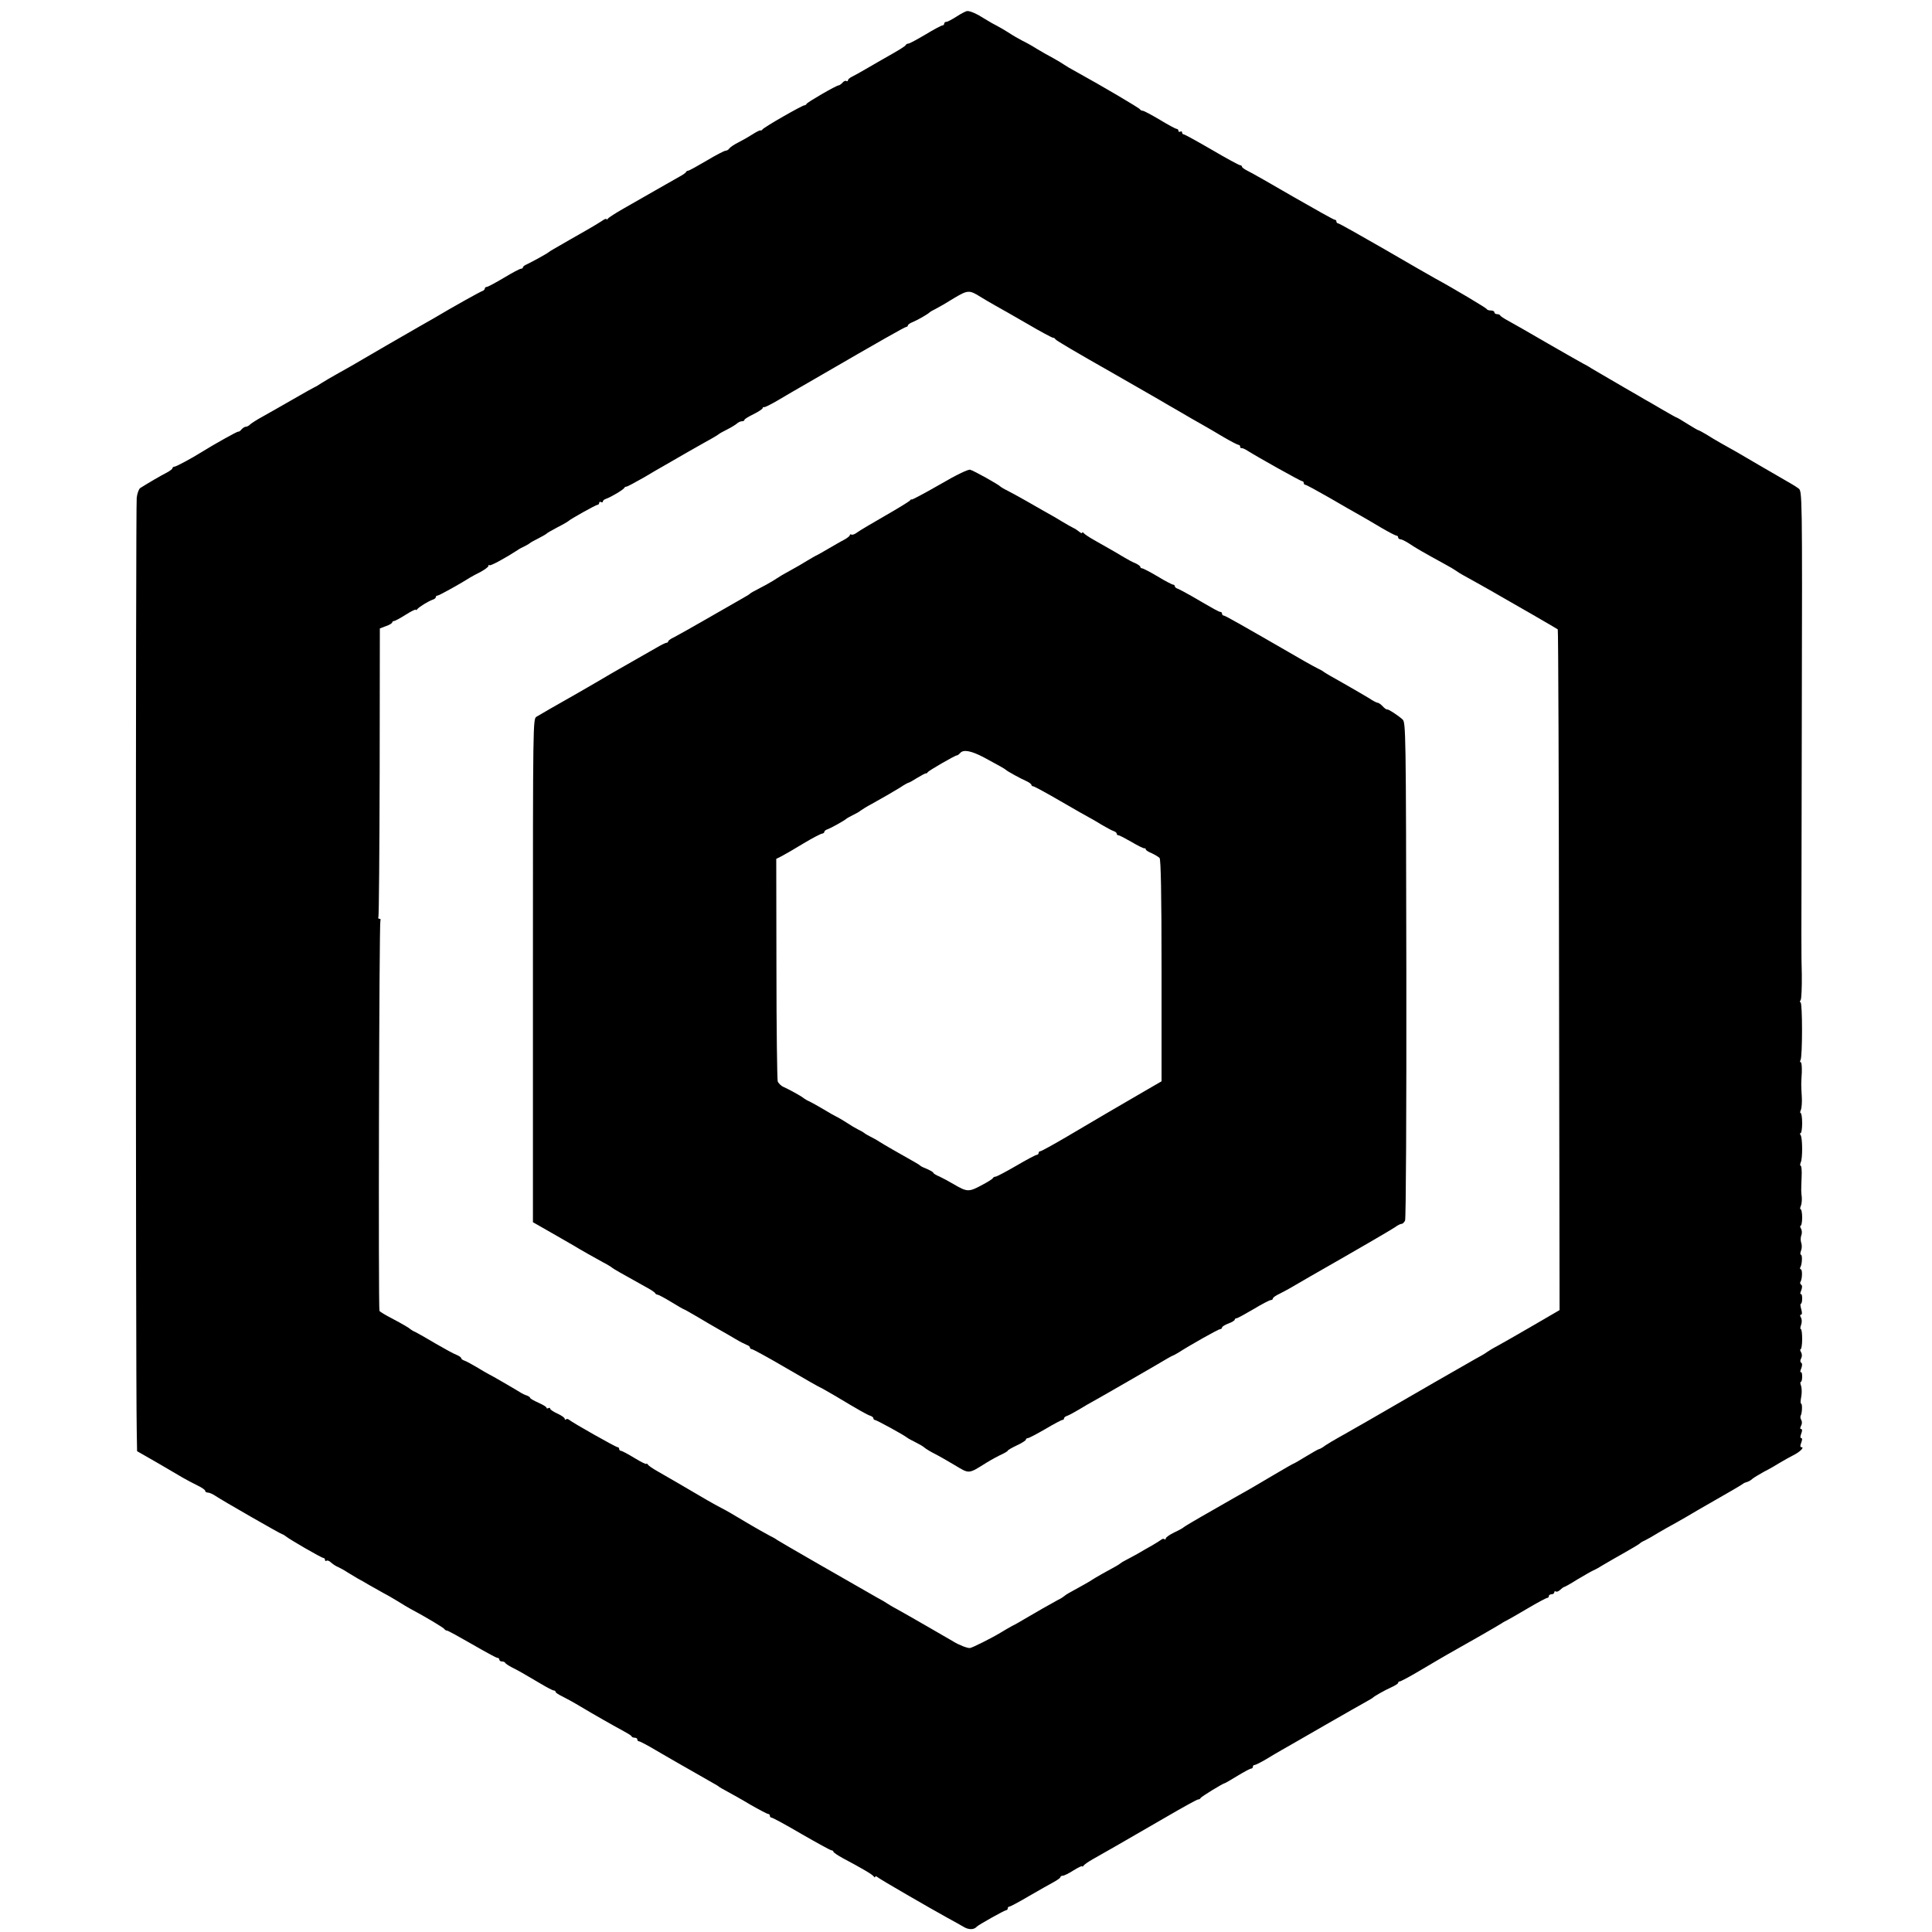 <?xml version="1.0" standalone="no"?>
<!DOCTYPE svg PUBLIC "-//W3C//DTD SVG 20010904//EN"
 "http://www.w3.org/TR/2001/REC-SVG-20010904/DTD/svg10.dtd">
<svg version="1.0" xmlns="http://www.w3.org/2000/svg"
 width="1064pt" height="1064pt" viewBox="0 0 1064 1064"
 preserveAspectRatio="xMidYMid meet">
<g transform="translate(0,1064) scale(0.1,-0.1)"
fill="#000000" stroke="none">
<path d="M5270 10550 c-25 -16 -51 -30 -57 -30 -7 0 -13 -4 -13 -10 0 -5 -4
-10 -10 -10 -5 0 -47 -22 -93 -50 -46 -27 -88 -50 -94 -50 -6 0 -13 -4 -15 -8
-3 -7 -32 -25 -133 -82 -22 -13 -62 -36 -90 -52 -27 -16 -60 -34 -72 -40 -13
-6 -23 -15 -23 -20 0 -5 -4 -7 -9 -4 -5 3 -14 -1 -21 -9 -7 -8 -17 -15 -21
-15 -13 0 -173 -93 -177 -102 -2 -5 -8 -8 -12 -8 -12 0 -224 -121 -231 -133
-3 -5 -9 -7 -12 -5 -2 1 -22 -8 -43 -22 -22 -14 -57 -34 -79 -45 -22 -11 -44
-26 -48 -32 -4 -7 -14 -13 -21 -13 -7 0 -55 -25 -105 -55 -51 -30 -96 -55
-101 -55 -4 0 -10 -3 -12 -7 -1 -5 -19 -17 -38 -27 -19 -11 -78 -44 -130 -74
-52 -30 -131 -75 -175 -100 -44 -25 -83 -50 -87 -56 -4 -6 -8 -7 -8 -3 0 5
-12 0 -27 -11 -16 -10 -48 -30 -73 -44 -25 -14 -72 -41 -105 -60 -33 -19 -71
-41 -85 -49 -14 -8 -27 -16 -30 -19 -6 -6 -86 -50 -117 -65 -13 -5 -23 -13
-23 -17 0 -5 -5 -8 -11 -8 -6 0 -48 -22 -94 -50 -46 -27 -88 -50 -94 -50 -6 0
-11 -4 -11 -9 0 -5 -6 -11 -12 -13 -11 -3 -162 -87 -271 -152 -18 -10 -53 -30
-79 -45 -46 -26 -312 -180 -371 -215 -18 -10 -57 -32 -87 -49 -30 -17 -66 -38
-80 -47 -14 -9 -29 -19 -35 -21 -5 -2 -61 -33 -123 -69 -62 -36 -137 -78 -167
-95 -30 -16 -60 -36 -67 -42 -6 -7 -17 -13 -24 -13 -6 0 -17 -7 -24 -15 -6 -8
-15 -14 -18 -12 -6 1 -135 -71 -202 -113 -56 -35 -140 -80 -149 -80 -6 0 -11
-4 -11 -8 0 -5 -15 -16 -32 -25 -28 -14 -102 -57 -146 -85 -7 -5 -16 -28 -19
-53 -6 -38 -6 -4813 0 -5133 l2 -118 70 -40 c39 -22 86 -50 105 -61 19 -11 53
-31 75 -44 22 -13 59 -32 83 -44 23 -11 42 -24 42 -29 0 -6 7 -10 15 -10 9 0
28 -9 43 -19 30 -21 361 -211 368 -211 3 0 10 -5 17 -10 20 -17 198 -120 208
-120 5 0 9 -5 9 -11 0 -5 4 -8 9 -4 5 3 16 -2 24 -10 9 -8 26 -20 39 -25 13
-6 37 -19 53 -30 17 -10 41 -25 55 -33 14 -7 43 -24 65 -37 22 -12 58 -33 80
-45 22 -11 58 -33 80 -46 22 -14 52 -32 67 -40 81 -43 183 -104 186 -111 2 -4
8 -8 14 -8 5 0 67 -34 138 -75 71 -41 133 -75 139 -75 6 0 11 -4 11 -10 0 -5
6 -10 14 -10 8 0 16 -3 18 -7 2 -5 19 -16 38 -26 38 -19 59 -31 157 -89 35
-21 68 -38 73 -38 6 0 10 -3 10 -8 0 -4 17 -15 38 -25 20 -10 64 -34 97 -54
75 -45 188 -109 240 -137 22 -12 42 -24 43 -28 2 -5 10 -8 18 -8 8 0 14 -4 14
-10 0 -5 4 -10 10 -10 5 0 47 -22 92 -49 46 -27 100 -58 121 -70 20 -11 53
-30 72 -41 39 -22 89 -51 126 -72 13 -7 26 -15 29 -18 3 -3 23 -14 45 -26 22
-12 80 -44 128 -73 49 -28 93 -51 98 -51 5 0 9 -4 9 -10 0 -5 4 -10 9 -10 6 0
80 -40 165 -90 85 -49 160 -90 165 -90 6 0 11 -4 11 -8 0 -4 24 -20 53 -36
100 -53 162 -89 169 -100 4 -6 8 -7 8 -2 0 5 6 4 13 -2 12 -11 291 -172 387
-225 30 -16 69 -38 86 -48 29 -18 59 -17 74 1 8 9 152 90 161 90 5 0 9 5 9 10
0 6 4 10 9 10 5 0 54 26 108 58 54 31 115 66 136 77 20 11 37 23 37 27 0 5 6
8 13 8 7 0 34 13 60 30 26 16 47 26 47 22 0 -4 4 -2 8 4 4 6 27 22 52 36 47
26 134 76 407 234 89 52 166 94 171 94 6 0 12 3 14 8 3 7 125 82 134 82 2 0
33 18 69 40 36 22 70 40 75 40 6 0 10 5 10 10 0 6 4 10 10 10 5 0 33 14 62 31
29 18 69 41 88 52 19 11 125 71 235 135 110 63 213 122 230 131 16 9 32 18 35
21 9 9 65 41 103 58 20 9 37 20 37 24 0 5 4 8 9 8 5 0 56 27 113 61 57 34 121
71 143 84 111 62 292 166 305 175 8 6 22 13 30 17 8 4 59 33 113 65 54 32 103
58 108 58 5 0 9 5 9 10 0 6 7 10 15 10 8 0 15 5 15 11 0 5 4 8 9 4 5 -3 16 2
24 10 9 8 18 15 21 15 3 0 36 18 72 41 37 22 77 45 88 50 12 5 39 20 61 34 22
13 74 43 115 66 41 23 77 45 80 48 3 4 16 12 30 18 14 7 48 26 75 43 28 16 57
33 65 37 8 4 47 26 85 48 39 23 90 53 115 67 109 62 195 112 200 117 3 3 12 7
20 9 8 2 22 9 30 17 8 7 38 25 65 40 28 14 68 37 90 51 22 13 54 31 72 40 36
18 62 44 44 44 -7 0 -8 8 -1 25 6 16 6 25 0 25 -6 0 -6 9 0 25 6 16 6 25 -1
25 -6 0 -6 6 0 18 6 10 6 24 1 32 -5 8 -6 18 -3 24 8 13 10 66 2 66 -4 0 -3
17 1 38 4 21 3 48 -1 60 -5 12 -5 22 -1 22 4 0 7 13 7 29 0 16 -3 27 -7 24 -5
-2 -4 7 2 21 6 16 6 27 0 31 -6 4 -7 13 -1 23 6 11 6 24 0 35 -6 9 -6 17 -2
17 4 0 8 25 8 55 0 30 -3 55 -7 55 -4 0 -4 10 1 23 5 14 5 30 0 40 -7 11 -6
17 0 17 6 0 6 11 1 30 -5 17 -6 30 -2 30 4 0 7 13 7 29 0 16 -3 27 -7 24 -5
-2 -4 7 2 21 6 16 6 27 -1 31 -5 4 -7 11 -3 16 10 16 11 69 1 69 -4 0 -5 5 -2
11 10 16 12 69 3 69 -4 0 -4 10 1 23 5 12 5 31 1 42 -4 11 -4 29 0 41 5 11 4
28 -1 37 -6 9 -6 17 -2 17 4 0 8 20 8 45 0 25 -4 45 -8 45 -4 0 -4 8 0 17 5
10 7 32 6 48 -4 36 -4 34 -1 113 2 34 -1 62 -5 62 -4 0 -4 8 0 18 11 21 10
133 0 150 -5 6 -5 12 0 12 4 0 8 25 8 55 0 30 -4 55 -8 55 -4 0 -4 8 1 17 4
10 7 43 5 73 -4 70 -4 65 0 133 1 31 -1 57 -6 57 -4 0 -5 5 -1 12 11 17 11
318 0 318 -5 0 -4 6 1 13 4 6 7 71 6 142 -3 160 -3 -47 0 1410 3 1247 2 1250
-18 1265 -11 8 -31 21 -44 28 -52 30 -90 52 -176 102 -110 65 -147 86 -205
118 -25 14 -62 36 -82 49 -21 12 -40 23 -43 23 -3 0 -31 16 -61 35 -30 19 -57
35 -59 35 -3 0 -40 21 -83 46 -42 25 -86 50 -97 56 -11 7 -58 34 -105 61 -47
27 -101 59 -120 70 -19 11 -48 28 -65 38 -16 11 -37 22 -45 26 -8 4 -96 54
-195 111 -99 58 -198 114 -220 126 -22 12 -41 24 -43 29 -2 4 -10 7 -18 7 -8
0 -14 5 -14 10 0 6 -9 10 -19 10 -11 0 -21 3 -23 8 -3 6 -178 111 -283 168
-22 12 -149 85 -283 163 -134 77 -247 141 -253 141 -5 0 -9 5 -9 10 0 6 -4 10
-10 10 -5 0 -107 57 -227 126 -120 70 -233 134 -250 142 -18 9 -33 19 -33 24
0 4 -5 8 -10 8 -6 0 -76 38 -156 85 -81 47 -150 85 -155 85 -5 0 -9 5 -9 11 0
5 -4 7 -10 4 -5 -3 -10 -1 -10 4 0 6 -4 11 -9 11 -6 0 -47 22 -93 50 -46 27
-88 50 -95 50 -6 0 -13 4 -15 8 -3 7 -210 129 -348 205 -30 16 -62 35 -70 41
-8 6 -35 22 -60 36 -25 13 -65 36 -90 51 -25 16 -61 36 -80 45 -19 10 -53 29
-75 44 -22 14 -51 31 -65 38 -14 7 -43 23 -65 37 -47 30 -82 45 -98 44 -7 0
-32 -13 -57 -29z m130 -1545 c19 -12 55 -33 80 -47 25 -14 105 -59 177 -101
73 -43 137 -77 142 -77 5 0 11 -3 13 -8 2 -6 116 -73 317 -187 20 -11 81 -46
136 -78 55 -32 109 -63 120 -69 11 -7 58 -34 105 -61 47 -28 105 -61 130 -75
25 -14 78 -45 118 -69 41 -24 78 -43 83 -43 5 0 9 -5 9 -10 0 -6 3 -9 8 -8 4
1 18 -5 32 -14 57 -36 293 -168 301 -168 5 0 9 -4 9 -10 0 -5 4 -10 9 -10 5 0
64 -32 132 -71 68 -40 144 -83 169 -97 25 -14 78 -45 118 -69 41 -24 78 -43
83 -43 5 0 9 -4 9 -10 0 -5 6 -10 13 -10 7 0 28 -11 47 -23 35 -24 84 -52 190
-110 30 -16 62 -35 70 -41 8 -6 24 -16 35 -22 27 -15 103 -57 145 -81 144 -82
376 -216 379 -219 3 -3 6 -847 7 -1877 l3 -1872 -146 -85 c-81 -47 -168 -97
-194 -111 -27 -14 -54 -31 -61 -36 -7 -6 -38 -24 -68 -40 -30 -17 -129 -74
-220 -126 -91 -53 -214 -124 -275 -159 -60 -35 -130 -75 -155 -89 -25 -14 -67
-39 -95 -54 -27 -15 -62 -36 -77 -46 -14 -11 -29 -19 -32 -19 -4 0 -36 -18
-72 -40 -36 -22 -67 -40 -69 -40 -2 0 -50 -27 -107 -61 -57 -34 -121 -71 -143
-84 -22 -12 -110 -62 -195 -111 -85 -48 -157 -91 -160 -94 -3 -4 -26 -17 -52
-29 -27 -13 -48 -28 -48 -34 0 -5 -3 -7 -7 -4 -3 4 -11 3 -17 -2 -6 -5 -29
-19 -51 -32 -22 -12 -58 -33 -80 -46 -22 -12 -51 -28 -65 -35 -14 -7 -27 -15
-30 -18 -5 -5 -23 -16 -99 -57 -25 -14 -50 -29 -56 -33 -9 -7 -57 -34 -130
-74 -11 -6 -22 -14 -25 -17 -3 -3 -18 -13 -35 -21 -32 -17 -123 -69 -184 -105
-20 -12 -49 -29 -66 -37 -16 -9 -45 -25 -62 -36 -51 -31 -157 -84 -171 -86
-13 -2 -62 17 -92 36 -20 12 -252 146 -310 178 -25 13 -49 28 -55 32 -5 4 -30
19 -55 32 -136 77 -546 313 -550 317 -3 3 -21 14 -40 23 -19 10 -80 44 -135
77 -55 33 -113 67 -130 75 -16 8 -52 28 -80 44 -133 78 -234 137 -275 160 -25
14 -48 30 -52 36 -4 6 -8 8 -8 4 0 -4 -29 10 -65 32 -36 22 -70 40 -75 40 -6
0 -10 5 -10 10 0 6 -4 10 -9 10 -9 0 -247 134 -267 151 -6 5 -14 6 -17 2 -4
-3 -7 -2 -7 4 0 5 -18 18 -40 28 -22 10 -40 22 -40 27 0 5 -4 6 -10 3 -5 -3
-10 -2 -10 2 0 5 -20 17 -45 28 -25 11 -45 23 -45 26 0 4 -8 9 -17 13 -10 3
-25 10 -33 15 -27 17 -164 97 -180 104 -8 4 -37 21 -65 38 -27 16 -58 33 -68
36 -9 3 -17 9 -17 13 0 5 -12 13 -27 19 -16 6 -66 34 -113 61 -47 28 -96 56
-110 63 -14 6 -27 14 -30 17 -7 7 -37 25 -105 61 -33 17 -62 35 -65 39 -7 12
-2 2138 5 2150 3 5 1 10 -5 10 -6 0 -9 4 -6 9 3 4 6 364 7 799 l1 791 34 13
c19 6 34 16 34 20 0 4 5 8 10 8 6 0 35 16 65 35 30 19 55 31 55 27 0 -4 4 -2
8 3 9 12 61 44 84 52 10 3 18 9 18 14 0 5 4 9 10 9 8 0 127 66 180 100 8 5 34
19 58 31 23 13 42 27 42 32 0 6 3 8 6 4 5 -5 88 40 154 83 8 6 26 16 40 22 14
7 27 15 30 18 3 3 23 14 45 25 22 11 42 23 45 26 3 4 30 19 60 35 30 15 57 31
60 34 9 10 152 90 161 90 5 0 9 5 9 11 0 5 5 7 10 4 6 -3 10 -2 10 3 0 5 8 12
18 15 24 8 96 50 100 60 2 4 7 7 12 7 5 0 48 23 97 51 48 29 97 57 108 63 11
6 70 40 130 75 61 35 124 70 140 79 17 10 32 19 35 22 3 3 23 14 45 25 22 11
46 26 53 32 7 7 20 13 28 13 8 0 14 3 14 8 0 4 23 18 50 31 28 14 50 29 50 33
0 4 3 7 8 6 4 -2 36 14 72 35 80 47 69 41 215 125 357 207 489 282 497 282 4
0 8 4 8 8 0 4 12 13 28 19 27 11 82 43 92 53 3 3 18 12 35 20 16 8 61 34 99
58 76 45 84 46 146 7z"/>
<path d="M5173 7970 c-84 -48 -153 -85 -153 -81 0 3 -4 1 -8 -5 -4 -5 -65 -43
-137 -84 -71 -41 -141 -82 -154 -92 -13 -10 -27 -15 -32 -12 -5 3 -9 1 -9 -4
0 -4 -15 -16 -32 -25 -18 -9 -55 -31 -83 -47 -27 -16 -57 -33 -65 -37 -8 -3
-33 -18 -55 -31 -22 -14 -65 -39 -95 -55 -30 -16 -62 -35 -70 -41 -8 -6 -35
-22 -60 -36 -80 -42 -85 -45 -90 -50 -3 -3 -14 -10 -25 -16 -11 -6 -96 -55
-190 -109 -93 -54 -185 -105 -202 -114 -18 -8 -33 -19 -33 -23 0 -4 -4 -8 -10
-8 -5 0 -31 -13 -58 -29 -26 -15 -68 -39 -93 -53 -99 -56 -225 -129 -239 -138
-8 -5 -51 -30 -95 -55 -134 -76 -209 -119 -230 -132 -20 -11 -20 -26 -20
-1398 l0 -1386 105 -60 c58 -33 112 -64 120 -69 27 -17 124 -72 165 -94 22
-11 42 -24 45 -27 5 -5 50 -31 180 -103 30 -16 57 -33 58 -38 2 -4 8 -8 13 -8
5 0 39 -18 75 -40 36 -22 67 -40 69 -40 2 0 36 -19 77 -43 40 -24 93 -55 118
-69 25 -14 65 -37 90 -52 25 -15 53 -29 63 -33 9 -3 17 -9 17 -14 0 -5 5 -9
10 -9 6 0 92 -47 191 -105 99 -58 182 -105 184 -105 2 0 39 -21 82 -46 140
-84 178 -105 196 -111 9 -3 17 -9 17 -14 0 -5 4 -9 8 -9 9 0 160 -83 177 -97
6 -5 27 -16 47 -26 20 -10 43 -23 50 -30 7 -6 31 -21 53 -32 22 -11 73 -40
113 -64 82 -49 73 -50 177 15 28 17 65 37 83 45 17 8 32 17 32 20 0 3 23 16
50 29 28 13 50 27 50 32 0 4 5 8 11 8 6 0 49 23 96 50 47 28 89 50 94 50 5 0
9 4 9 9 0 5 8 11 18 14 9 3 40 20 67 36 28 17 57 34 65 38 8 5 49 27 90 51 41
24 95 55 120 69 25 14 88 51 140 81 52 31 97 57 100 57 3 0 16 8 30 16 67 43
220 129 229 129 6 0 11 4 11 9 0 5 16 15 35 22 19 7 35 17 35 21 0 4 4 8 10 8
5 0 47 23 93 50 46 28 89 50 95 50 7 0 12 4 12 9 0 5 17 17 37 26 20 10 59 31
87 48 28 16 65 38 81 47 247 141 445 256 467 271 14 11 31 19 37 19 6 0 14 8
19 18 5 9 8 604 7 1380 -2 1324 -3 1363 -21 1380 -27 24 -78 57 -85 55 -4 -1
-15 7 -24 17 -10 11 -23 20 -29 20 -5 0 -26 11 -45 24 -20 12 -83 49 -141 82
-58 32 -107 61 -110 64 -3 3 -16 11 -30 17 -14 7 -47 25 -75 41 -355 205 -438
252 -446 252 -5 0 -9 5 -9 10 0 6 -4 10 -9 10 -8 0 -28 11 -160 88 -31 18 -64
35 -73 39 -10 3 -18 9 -18 14 0 5 -4 9 -9 9 -5 0 -44 20 -85 45 -42 25 -81 45
-86 45 -6 0 -10 4 -10 8 0 4 -12 13 -27 20 -16 6 -41 20 -58 30 -30 18 -72 43
-170 98 -27 15 -53 33 -57 38 -4 6 -8 7 -8 2 0 -5 -8 -2 -17 6 -10 8 -25 18
-33 21 -8 4 -37 20 -65 37 -27 17 -70 41 -95 55 -25 14 -72 41 -105 60 -33 19
-76 42 -95 52 -19 9 -37 20 -40 23 -8 10 -147 88 -167 93 -11 3 -76 -28 -170
-83z m247 -1502 c80 -43 114 -62 120 -68 8 -8 81 -48 113 -62 15 -7 27 -16 27
-20 0 -4 4 -8 9 -8 6 0 74 -37 153 -83 79 -46 150 -86 158 -90 8 -4 38 -21 65
-38 28 -16 58 -33 68 -36 9 -3 17 -9 17 -14 0 -5 4 -9 9 -9 6 0 38 -17 73 -37
35 -21 66 -36 71 -35 4 1 7 -1 7 -6 0 -4 15 -14 33 -21 17 -8 37 -20 43 -26 7
-7 11 -196 11 -620 l0 -610 -76 -44 c-128 -74 -299 -174 -444 -260 -75 -44
-142 -81 -147 -81 -6 0 -10 -4 -10 -10 0 -5 -5 -10 -10 -10 -6 0 -57 -27 -113
-60 -57 -33 -108 -60 -114 -60 -6 0 -13 -4 -15 -8 -1 -5 -31 -23 -65 -41 -68
-36 -77 -36 -152 8 -25 15 -61 34 -78 42 -18 7 -33 17 -33 20 0 4 -15 12 -32
20 -18 7 -35 15 -38 18 -3 3 -16 12 -29 19 -106 60 -164 93 -196 113 -16 11
-41 24 -55 31 -14 7 -27 15 -30 18 -3 3 -18 12 -35 20 -16 8 -46 26 -65 39
-19 12 -44 27 -55 32 -11 5 -42 23 -70 40 -27 16 -61 35 -75 42 -14 6 -29 15
-35 20 -15 12 -77 46 -108 60 -15 6 -30 21 -34 32 -3 11 -7 291 -7 623 l-1
602 30 15 c17 9 71 40 120 70 50 30 96 54 103 54 6 1 12 5 12 10 0 5 8 11 18
14 17 6 93 48 102 57 3 3 19 12 35 20 17 8 37 19 45 26 8 6 35 23 60 36 81 45
118 67 159 92 22 15 43 26 46 26 3 0 24 12 48 27 23 14 44 25 46 24 2 -2 7 1
10 6 7 10 151 93 161 93 4 0 12 6 18 13 18 21 62 12 132 -25z"/>
</g>
</svg>
